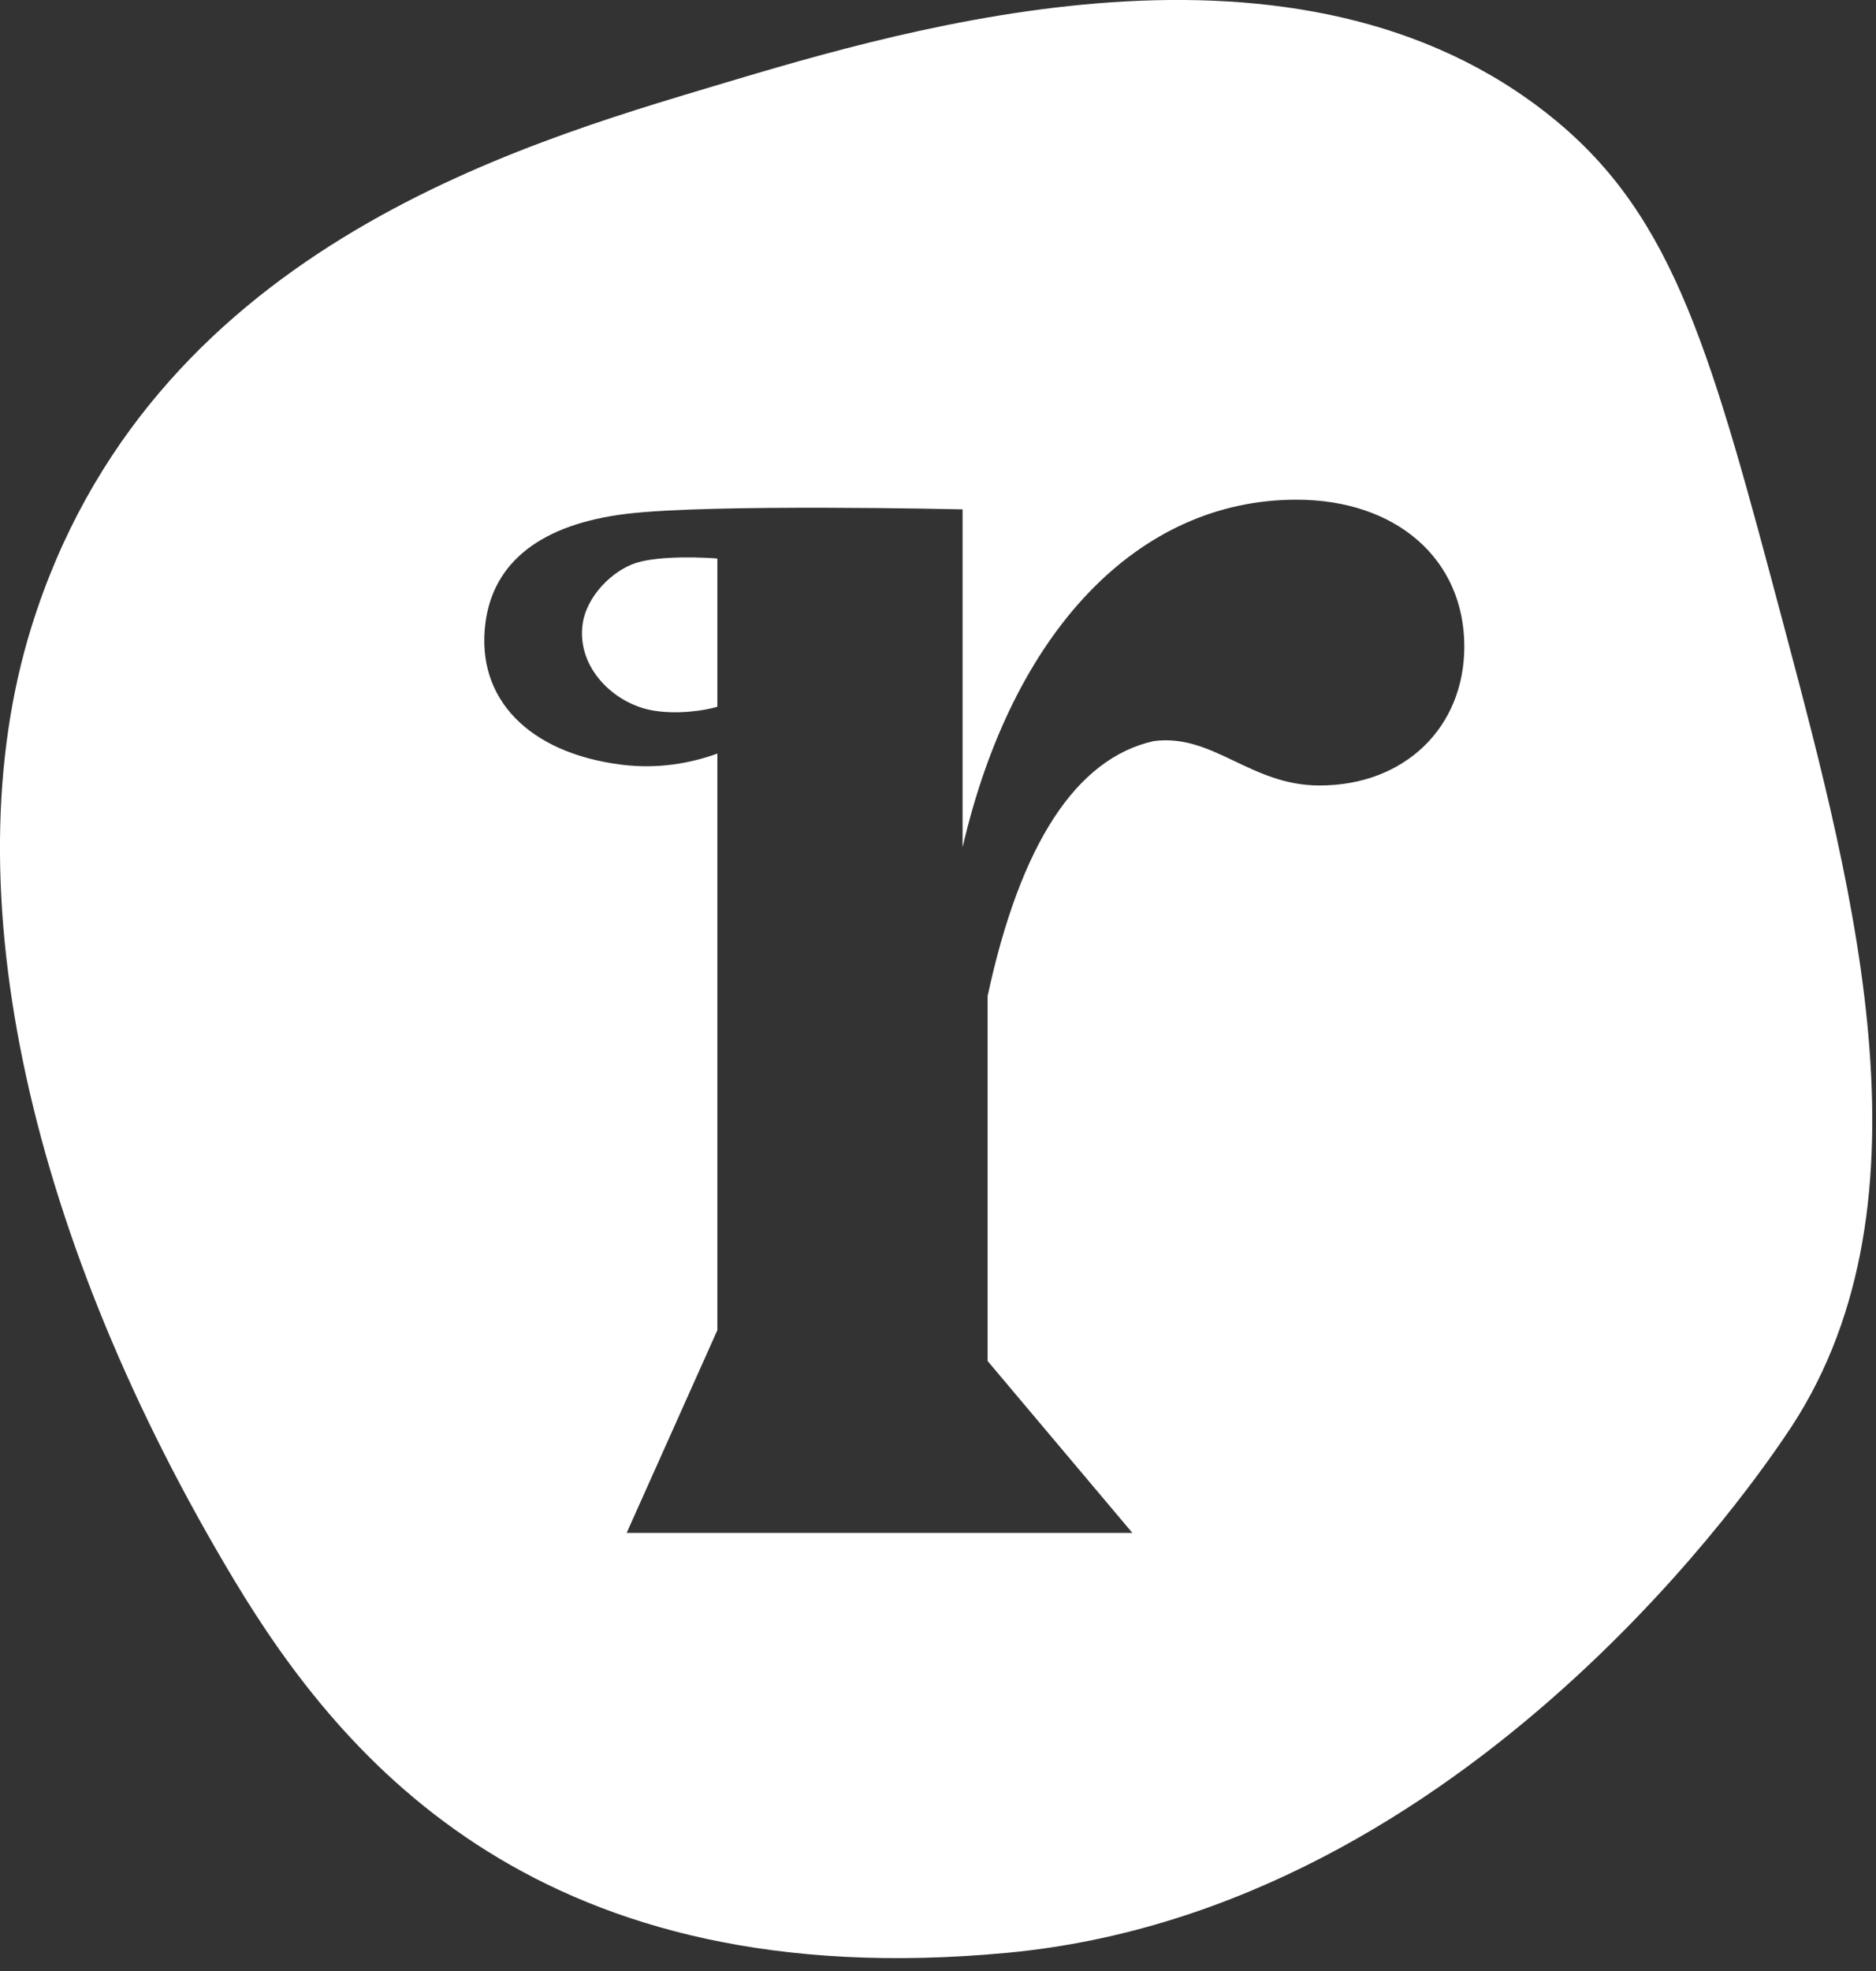 <svg xmlns="http://www.w3.org/2000/svg" width="20" height="21" viewBox="0 0 20 21">
  <rect x="0" y="0" width="20" height="21" fill="#333333" stroke="none"/>
  <g fill="#FFFFFF">
    <path d="M6.783,5.997 C6.53,6.077 6.248,6.353 6.21,6.659 C6.153,7.117 6.544,7.489 6.939,7.566 C7.215,7.619 7.52,7.569 7.648,7.53 L7.648,5.951 C7.555,5.942 7.049,5.913 6.783,5.997"/>
    <path d="M14.068,8.369 C13.327,8.369 12.936,7.813 12.299,7.896 C11.475,8.081 10.879,8.986 10.529,10.612 L10.529,14.501 L12.072,16.332 L6.681,16.332 L7.648,14.172 L7.648,8.029 C7.36,8.133 7.014,8.195 6.631,8.148 C5.64,8.025 5.074,7.447 5.174,6.646 C5.256,5.982 5.776,5.585 6.677,5.475 C7.577,5.365 10.262,5.427 10.262,5.427 L10.262,9.028 C10.796,6.723 12.134,5.324 13.821,5.324 C14.891,5.324 15.611,5.962 15.611,6.888 C15.611,7.752 14.973,8.369 14.068,8.369 M19.025,6.695 C18.249,3.777 17.861,2.318 16.553,1.257 C13.837,-0.945 9.714,0.288 7.655,0.904 C5.489,1.552 1.578,2.685 0.335,6.68 C-0.539,9.49 0.335,13.238 2.496,16.834 C3.671,18.788 5.785,21.271 10.739,20.806 C15.693,20.341 18.833,15.587 19.025,15.311 C20.681,12.925 19.785,9.555 19.025,6.695"/>
  </g>
</svg>